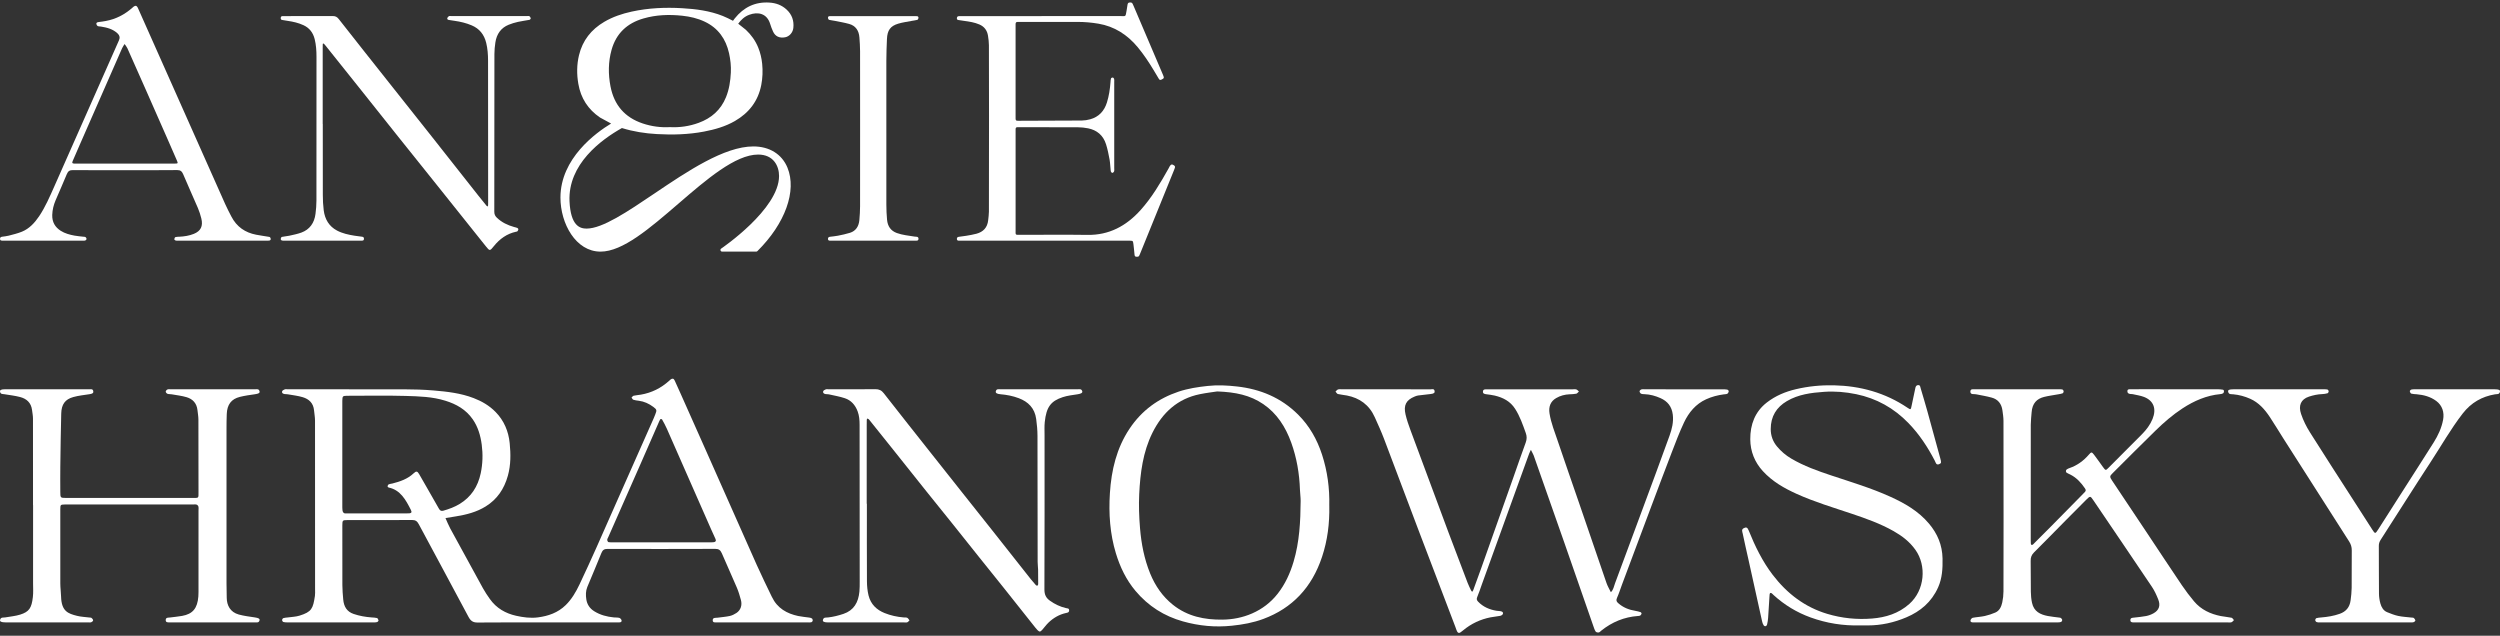 <svg width="700" height="178" viewBox="0 0 700 178" fill="none" xmlns="http://www.w3.org/2000/svg">
<rect x="0" y="0" width="700" height="178" fill="#333333" stroke="none"/>
<path d="M291.629 4.506C299.016 4.506 306.402 4.509 313.789 4.503C315.198 4.5 315.137 4.813 315.432 3.045C315.53 2.473 315.615 1.901 315.706 1.328C315.761 0.997 315.883 0.729 316.248 0.704C316.583 0.686 316.93 0.647 317.124 1.039C317.246 1.274 317.35 1.517 317.45 1.761C320.186 8.182 322.928 14.598 325.661 21.017C326.008 21.838 325.941 21.933 325.202 22.298C324.843 22.477 324.648 22.359 324.474 22.07C323.975 21.245 323.488 20.411 322.989 19.586C321.65 17.367 320.226 15.225 318.585 13.244C315.627 9.677 312.008 7.388 307.586 6.636C305.608 6.301 303.617 6.125 301.609 6.137C296.353 6.155 291.09 6.14 285.834 6.14C285.542 6.14 285.25 6.155 284.958 6.14C284.529 6.122 284.349 6.338 284.364 6.782C284.373 7.05 284.364 7.321 284.364 7.589C284.364 15.825 284.361 24.057 284.364 32.293C284.364 33.967 284.227 33.821 285.761 33.815C291.477 33.802 297.196 33.796 302.911 33.748C303.693 33.738 304.497 33.611 305.255 33.401C307.613 32.749 309.181 31.148 309.951 28.662C310.52 26.824 310.797 24.937 310.94 23.013C310.964 22.66 310.977 22.289 311.08 21.963C311.126 21.823 311.415 21.686 311.579 21.701C311.722 21.72 311.914 21.936 311.957 22.1C312.023 22.35 311.984 22.633 311.984 22.898V47.063C311.984 47.379 312.039 47.714 311.941 47.994C311.874 48.189 311.591 48.426 311.421 48.411C311.266 48.396 311.031 48.088 311.007 47.881C310.876 46.819 310.87 45.733 310.684 44.686C310.423 43.246 310.13 41.797 309.695 40.41C308.889 37.85 307.105 36.423 304.677 35.933C303.739 35.747 302.771 35.641 301.822 35.638C296.356 35.607 290.887 35.619 285.42 35.613C285.253 35.613 285.086 35.622 284.918 35.616C284.568 35.601 284.37 35.756 284.37 36.155C284.37 36.471 284.367 36.782 284.367 37.098C284.367 46.183 284.364 55.268 284.367 64.35C284.367 65.85 284.212 65.753 285.612 65.753C291.915 65.753 298.218 65.68 304.518 65.771C310.496 65.859 315.32 63.327 319.389 58.789C322.511 55.31 324.894 51.281 327.195 47.172C327.305 46.98 327.39 46.777 327.5 46.588C327.862 45.976 328.166 45.918 328.726 46.305C328.973 46.475 329.064 46.685 328.967 46.977C328.884 47.23 328.787 47.48 328.69 47.726C325.582 55.387 322.475 63.041 319.364 70.701C319.267 70.948 319.139 71.179 319.057 71.435C318.893 71.946 318.509 71.904 318.132 71.882C317.739 71.858 317.697 71.557 317.66 71.225C317.563 70.248 317.483 69.265 317.35 68.297C317.225 67.424 317.194 67.424 316.412 67.396C316.12 67.387 315.828 67.396 315.533 67.396C300.218 67.396 284.903 67.396 269.588 67.393C269.211 67.393 268.837 67.393 268.462 67.39C268.188 67.387 267.96 67.305 267.93 66.967C267.896 66.59 268.067 66.368 268.407 66.316C269.107 66.209 269.817 66.148 270.513 66.024C271.5 65.853 272.492 65.701 273.453 65.433C275.264 64.928 276.473 63.765 276.689 61.662C276.771 60.865 276.896 60.065 276.896 59.267C276.92 50.362 276.923 41.457 276.926 32.551C276.926 25.932 276.923 19.309 276.896 12.684C276.893 11.795 276.774 10.903 276.643 10.024C276.406 8.493 275.584 7.437 274.236 6.855C272.869 6.265 271.427 6.046 269.981 5.851C269.442 5.778 268.91 5.687 268.374 5.611C268.097 5.571 267.902 5.458 267.923 5.108C267.942 4.728 268.121 4.536 268.471 4.527C268.806 4.518 269.141 4.518 269.473 4.518H291.632" fill="white"/>
<path d="M240.83 35.848C240.83 28.686 240.836 21.525 240.821 14.364C240.818 13.07 240.733 11.774 240.636 10.486C240.493 8.539 239.552 7.202 237.775 6.706C236.451 6.335 235.09 6.116 233.745 5.839C233.216 5.729 232.671 5.69 232.147 5.556C232.01 5.522 231.87 5.261 231.84 5.081C231.785 4.789 231.922 4.555 232.233 4.527C232.525 4.509 232.817 4.512 233.109 4.512C240.703 4.509 248.299 4.509 255.896 4.512C256.188 4.512 256.48 4.509 256.772 4.53C257.083 4.555 257.219 4.792 257.165 5.084C257.131 5.264 256.988 5.519 256.854 5.559C256.37 5.69 255.868 5.739 255.378 5.833C254.069 6.089 252.739 6.25 251.464 6.639C249.288 7.303 248.454 8.505 248.348 10.903C248.259 12.961 248.18 15.015 248.177 17.073C248.165 30.5 248.165 43.925 248.18 57.353C248.18 58.738 248.253 60.126 248.372 61.504C248.536 63.361 249.413 64.63 251.126 65.251C252.724 65.826 254.383 65.96 256.026 66.237C256.23 66.273 256.44 66.276 256.65 66.295C256.985 66.325 257.192 66.489 257.18 66.885C257.165 67.314 256.903 67.384 256.58 67.387C256.331 67.387 256.081 67.39 255.832 67.39H233.164C232.914 67.39 232.665 67.387 232.415 67.387C232.093 67.384 231.828 67.314 231.831 66.882C231.831 66.48 232.071 66.34 232.388 66.298C233.136 66.197 233.888 66.145 234.622 65.996C235.763 65.762 236.907 65.534 238.021 65.178C239.637 64.66 240.462 63.376 240.623 61.62C240.739 60.333 240.818 59.033 240.821 57.736C240.836 50.444 240.83 43.143 240.83 35.848Z" fill="white"/>
<path d="M209.793 4.137C212.237 3.23 214.754 3.742 215.652 6.718C215.868 7.43 216.139 8.127 216.443 8.806C217.058 10.188 218.242 10.742 219.84 10.44C221.033 10.218 222.003 9.107 222.137 7.817C222.347 5.793 221.757 4.067 220.232 2.664C218.884 1.429 217.274 0.844 215.493 0.726C211.452 0.449 208.226 2.022 205.73 5.16C205.557 5.376 205.398 5.601 205.237 5.826C204.303 5.336 203.362 4.859 202.388 4.472C198.733 3.014 194.856 2.518 190.966 2.296C186.23 2.022 181.504 2.238 176.847 3.255C174.163 3.842 171.579 4.713 169.196 6.112C165.544 8.258 163.109 11.332 162.12 15.459C161.484 18.107 161.469 20.791 161.934 23.473C162.619 27.484 164.643 30.622 168.009 32.91L171.107 34.593C166.892 37.138 156.925 44.323 156.925 55.326C156.925 62.599 161.216 70.455 168.152 70.455C174.364 70.455 181.936 63.932 189.95 57.027C197.796 50.267 205.907 43.276 212.283 43.276C216.604 43.276 218.138 46.509 218.138 49.269C218.138 58.594 202.09 69.493 201.932 69.603C201.761 69.715 201.685 69.925 201.746 70.123C201.807 70.315 201.987 70.452 202.19 70.452H211.744C211.866 70.452 211.984 70.4 212.07 70.315C219.855 62.612 223.16 53.436 220.488 46.938C218.933 43.164 215.454 41 210.934 41C202.778 41 192.397 48.006 183.236 54.184C175.752 59.233 168.685 64.006 164.247 64.006C162.348 64.006 159.786 63.214 159.466 56.379C158.994 45.988 168.313 39.116 174.136 35.853C177.325 36.843 180.618 37.36 183.951 37.542C188.346 37.789 192.753 37.673 197.105 36.846C200.13 36.27 203.073 35.44 205.767 33.89C209.714 31.608 212.277 28.309 213.153 23.798C213.53 21.838 213.61 19.866 213.409 17.866C213.25 16.287 212.891 14.771 212.298 13.307C211.522 11.396 210.341 9.756 208.84 8.343L206.698 6.639C207.495 5.543 208.457 4.63 209.793 4.137ZM203.277 27.219C201.825 30.789 199.196 33.087 195.632 34.392C193.036 35.345 190.345 35.741 187.557 35.595C184.98 35.738 182.444 35.394 179.982 34.575C174.921 32.889 171.938 29.395 170.937 24.179C170.28 20.752 170.298 17.346 171.232 13.98C172.517 9.354 175.593 6.487 180.174 5.169C183.729 4.14 187.341 4.016 191.015 4.402C193.221 4.636 195.343 5.126 197.339 6.076C201.098 7.862 203.243 10.921 204.132 14.899C204.525 16.68 204.729 18.49 204.634 20.323C204.519 22.687 204.175 25.003 203.277 27.219Z" fill="white"/>
<path d="M90.379 34.715C90.379 41.338 90.364 47.964 90.391 54.586C90.394 56.011 90.458 57.447 90.638 58.862C90.957 61.413 92.144 63.376 94.345 64.547C95.9 65.369 97.568 65.722 99.26 65.996C99.96 66.112 100.663 66.2 101.366 66.279C101.701 66.322 101.911 66.45 101.911 66.855C101.908 67.271 101.686 67.384 101.345 67.381C101.095 67.378 100.843 67.384 100.593 67.384H79.806C79.517 67.384 79.216 67.418 78.939 67.347C78.79 67.308 78.576 67.058 78.592 66.927C78.61 66.715 78.768 66.371 78.914 66.337C79.602 66.182 80.32 66.154 81.014 65.999C82.153 65.744 83.303 65.521 84.399 65.117C86.697 64.267 88.008 62.46 88.34 59.891C88.498 58.655 88.602 57.398 88.602 56.154C88.62 42.726 88.614 29.304 88.617 15.879C88.617 14.22 88.51 12.577 88.112 10.964C87.649 9.114 86.624 7.817 84.974 7.053C83.54 6.387 82.043 6.061 80.512 5.836C80.016 5.763 79.523 5.665 79.03 5.595C78.729 5.553 78.598 5.397 78.601 5.069C78.604 4.667 78.793 4.509 79.143 4.512C79.353 4.515 79.563 4.509 79.769 4.509C84.237 4.509 88.702 4.524 93.17 4.497C93.897 4.487 94.378 4.722 94.859 5.337C99.5 11.259 104.178 17.154 108.85 23.05C112.819 28.062 116.803 33.06 120.765 38.075C125.166 43.636 129.546 49.208 133.937 54.772C134.692 55.73 135.459 56.671 136.232 57.614C136.305 57.703 136.439 57.745 136.543 57.812C136.585 57.7 136.658 57.593 136.67 57.48C136.689 57.216 136.68 56.942 136.68 56.674C136.67 43.426 136.661 30.184 136.655 16.935C136.652 15.277 136.533 13.63 136.141 12.02C135.566 9.652 134.226 8.012 132.084 7.105C130.523 6.444 128.906 6.055 127.248 5.827C126.709 5.757 126.176 5.662 125.641 5.58C125.343 5.537 125.154 5.34 125.254 5.038C125.321 4.831 125.522 4.624 125.714 4.527C125.884 4.439 126.122 4.497 126.332 4.497C133.383 4.497 140.435 4.497 147.493 4.5C147.743 4.5 148.023 4.439 148.23 4.545C148.409 4.634 148.564 4.911 148.607 5.13C148.625 5.251 148.4 5.525 148.257 5.553C147.195 5.763 146.114 5.878 145.055 6.122C144.163 6.32 143.272 6.584 142.42 6.931C140.286 7.799 139.06 9.509 138.703 11.901C138.545 12.96 138.439 14.035 138.436 15.103C138.417 29.828 138.423 44.555 138.402 59.276C138.399 60.034 138.658 60.521 139.157 60.993C140.536 62.298 142.158 63.059 143.914 63.552C144.233 63.641 144.568 63.705 144.876 63.835C145 63.887 145.156 64.1 145.143 64.222C145.125 64.417 144.994 64.615 144.87 64.77C144.8 64.852 144.638 64.855 144.52 64.879C141.957 65.424 139.918 66.873 138.232 68.976C137.148 70.327 137.115 70.312 136.019 68.939C131.563 63.37 127.12 57.794 122.667 52.227C118.921 47.544 115.159 42.866 111.419 38.179C107.782 33.626 104.163 29.061 100.532 24.505C97.413 20.594 94.29 16.692 91.167 12.787C91.03 12.62 90.9 12.443 90.744 12.297C90.662 12.224 90.537 12.209 90.434 12.166C90.409 12.251 90.367 12.337 90.367 12.422C90.355 12.775 90.355 13.134 90.355 13.493V34.706H90.385L90.379 34.715Z" fill="white"/>
<path d="M34.945 47.65C30.106 47.65 25.264 47.675 20.422 47.632C19.557 47.623 19.07 47.866 18.711 48.752C17.713 51.208 16.608 53.615 15.576 56.056C15.023 57.365 14.666 58.728 14.627 60.192C14.572 62.198 15.436 63.61 16.98 64.609C18.176 65.376 19.518 65.719 20.872 65.975C21.691 66.127 22.528 66.182 23.352 66.282C23.559 66.31 23.8 66.285 23.961 66.398C24.101 66.496 24.238 66.751 24.223 66.928C24.211 67.083 24.013 67.299 23.861 67.348C23.63 67.421 23.365 67.384 23.112 67.384C15.811 67.387 8.506 67.387 1.202 67.387C0.995 67.387 0.785 67.387 0.575 67.378C0.259 67.369 -0.009 67.29 0.003 66.858C0.015 66.456 0.265 66.337 0.578 66.288C1.193 66.191 1.823 66.148 2.429 65.987C3.679 65.656 4.949 65.363 6.145 64.87C8.193 64.03 9.699 62.414 10.963 60.536C12.703 57.943 13.936 55.055 15.211 52.191C17.418 47.23 19.606 42.26 21.803 37.293C25.644 28.616 29.482 19.936 33.323 11.259C33.638 10.547 33.512 9.923 32.946 9.388C31.603 8.109 29.945 7.711 28.24 7.434C27.951 7.388 27.638 7.422 27.379 7.303C27.2 7.218 27.029 6.953 26.983 6.734C26.922 6.426 27.151 6.256 27.428 6.207C28.167 6.092 28.913 6.003 29.652 5.869C32.422 5.355 34.875 4.101 37.042 2.19C37.2 2.047 37.359 1.889 37.535 1.782C37.998 1.505 38.269 1.596 38.549 2.108C38.673 2.339 38.771 2.585 38.88 2.829C43.257 12.668 47.636 22.505 52.016 32.345C55.696 40.611 59.369 48.883 63.055 57.143C63.575 58.312 64.175 59.441 64.756 60.576C66.266 63.534 68.67 65.129 71.704 65.716C72.809 65.929 73.923 66.082 75.034 66.27C75.238 66.307 75.481 66.316 75.621 66.441C75.746 66.556 75.813 66.821 75.804 67.016C75.801 67.132 75.621 67.32 75.496 67.342C75.213 67.399 74.915 67.384 74.623 67.384C66.4 67.387 58.179 67.387 49.956 67.384C49.706 67.384 49.444 67.427 49.207 67.36C49.049 67.317 48.793 67.11 48.802 66.998C48.817 66.778 48.957 66.444 49.109 66.395C49.459 66.282 49.849 66.301 50.223 66.282C51.602 66.212 52.959 66.008 54.262 65.485C56.213 64.694 56.907 63.327 56.371 61.163C56.125 60.177 55.814 59.194 55.419 58.266C54.064 55.101 52.631 51.969 51.292 48.795C50.929 47.946 50.506 47.614 49.602 47.623C44.721 47.678 39.836 47.65 34.954 47.65M34.909 45.803C39.62 45.803 44.337 45.806 49.049 45.8C49.816 45.8 49.867 45.727 49.548 44.978C48.753 43.109 47.932 41.256 47.113 39.399C45.013 34.636 42.919 29.87 40.816 25.107C39.106 21.236 37.392 17.362 35.663 13.499C35.469 13.07 35.146 12.714 34.881 12.325C34.644 12.726 34.364 13.107 34.175 13.533C30.2 22.578 26.232 31.632 22.266 40.681C21.627 42.139 20.985 43.59 20.367 45.054C20.117 45.639 20.203 45.766 20.769 45.803C21.061 45.818 21.353 45.806 21.645 45.806L34.909 45.803Z" fill="white"/>
<path d="M153.108 174.277C146.644 174.277 140.18 174.244 133.715 174.308C132.452 174.32 131.783 173.86 131.165 172.695C126.566 164.042 121.885 155.435 117.268 146.795C116.818 145.943 116.334 145.593 115.397 145.599C109.334 145.644 103.271 145.617 97.203 145.626C95.933 145.629 95.86 145.699 95.854 147.102C95.842 152.675 95.836 158.25 95.864 163.823C95.873 165.165 95.979 166.51 96.101 167.846C96.277 169.84 97.117 171.261 99.016 171.906C100.66 172.466 102.331 172.753 104.041 172.88C104.553 172.92 105.073 172.92 105.563 173.051C105.755 173.103 105.94 173.465 105.986 173.714C106.01 173.845 105.749 174.137 105.572 174.189C105.253 174.283 104.9 174.271 104.556 174.271C96.545 174.274 88.535 174.28 80.524 174.271C80.129 174.271 79.718 174.262 79.34 174.159C79.182 174.116 78.993 173.812 78.99 173.626C78.99 173.434 79.167 173.133 79.325 173.078C79.7 172.95 80.107 172.947 80.5 172.893C81.629 172.728 82.798 172.716 83.875 172.378C87.275 171.316 87.643 170.415 88.179 166.86C88.267 166.261 88.221 165.637 88.221 165.025C88.221 149.281 88.224 133.537 88.206 117.793C88.206 116.822 88.023 115.858 87.932 114.893C87.737 112.833 86.48 111.734 84.788 111.219C83.428 110.806 81.997 110.659 80.594 110.407C80.314 110.355 80.022 110.379 79.739 110.34C79.322 110.282 78.875 110.127 78.99 109.585C79.042 109.345 79.441 109.129 79.724 109.025C79.98 108.931 80.293 108.998 80.576 108.998C91.447 108.998 102.316 108.979 113.187 109.01C115.929 109.022 118.674 109.095 121.407 109.329C125.203 109.652 129.001 110.069 132.635 111.472C134.917 112.352 136.996 113.551 138.767 115.359C141.111 117.745 142.386 120.743 142.715 124.084C143.016 127.106 143.047 130.168 142.21 133.181C141.166 136.946 139.172 139.828 136.004 141.794C133.444 143.386 130.635 144.098 127.75 144.57C126.746 144.734 125.738 144.896 124.731 145.06C125.172 146.022 125.553 147.02 126.055 147.945C129.092 153.542 132.145 159.13 135.222 164.703C135.797 165.749 136.473 166.742 137.16 167.716C139.011 170.333 141.58 171.754 144.498 172.412C146.504 172.862 148.555 173.139 150.625 172.868C153.513 172.491 156.216 171.563 158.398 169.429C160.057 167.804 161.253 165.768 162.266 163.634C163.891 160.207 165.468 156.75 167.02 153.28C169.044 148.767 171.019 144.226 173.025 139.703C176.37 132.146 179.727 124.589 183.074 117.029C183.223 116.704 183.351 116.363 183.482 116.025C183.942 114.85 183.93 114.686 182.937 113.937C181.711 113.018 180.357 112.4 178.844 112.209C178.339 112.148 177.821 112.087 177.337 111.929C177.13 111.859 176.993 111.527 176.826 111.317C177.024 111.137 177.197 110.854 177.417 110.803C178.083 110.653 178.771 110.617 179.447 110.501C182.444 109.987 185.101 108.675 187.417 106.572C187.545 106.456 187.67 106.323 187.813 106.222C188.291 105.89 188.659 105.973 188.915 106.554C189.453 107.768 190.013 108.967 190.555 110.182C192.795 115.197 195.029 120.21 197.257 125.229C202.133 136.203 206.981 147.187 211.875 158.15C213.226 161.175 214.69 164.146 216.124 167.128C217.667 170.345 220.348 171.809 223.498 172.482C224.499 172.695 225.528 172.762 226.544 172.914C226.818 172.956 227.12 173.008 227.342 173.166C227.491 173.273 227.594 173.596 227.564 173.79C227.534 173.967 227.311 174.195 227.141 174.238C226.809 174.311 226.459 174.277 226.118 174.277H201.229C201.116 174.277 200.997 174.289 200.885 174.277C200.367 174.21 199.537 174.506 199.558 173.632C199.576 172.853 200.404 173.029 200.934 172.953C202.063 172.789 203.204 172.719 204.315 172.479C204.969 172.339 205.62 172.016 206.193 171.639C207.389 170.853 207.86 169.475 207.456 167.986C207.139 166.821 206.792 165.646 206.323 164.544C204.954 161.321 203.49 158.144 202.111 154.921C201.725 154.02 201.232 153.682 200.285 153.685C190.214 153.725 180.147 153.722 170.076 153.694C169.22 153.694 168.737 153.974 168.39 154.848C167.111 158.04 165.757 161.196 164.442 164.368C163.983 165.473 163.998 166.669 164.165 167.801C164.375 169.246 165.142 170.369 166.357 171.133C168.067 172.208 169.933 172.683 171.877 172.877C172.392 172.929 172.924 172.868 173.411 173.005C173.667 173.075 173.987 173.422 174.041 173.699C174.13 174.171 173.737 174.271 173.369 174.271C172.967 174.274 172.565 174.274 172.167 174.274H153.114M95.848 127.088V141.411C95.851 141.901 95.833 142.397 95.894 142.875C95.964 143.395 96.192 143.8 96.789 143.751C97.02 143.733 97.248 143.748 97.474 143.748C102.906 143.748 108.333 143.751 113.765 143.748C114.048 143.748 114.337 143.766 114.623 143.733C115.235 143.663 115.363 143.398 115.04 142.759C113.61 139.932 112.11 137.18 108.795 136.499C108.673 136.474 108.485 136.231 108.506 136.149C108.561 135.945 108.689 135.686 108.853 135.616C109.16 135.476 109.52 135.467 109.851 135.388C112.024 134.831 114.13 134.131 115.859 132.493C116.553 131.839 116.851 131.906 117.347 132.734C118.057 133.915 118.723 135.126 119.408 136.319C120.567 138.352 121.733 140.379 122.887 142.412C123.188 142.945 123.513 143.176 124.143 142.993C125.744 142.531 127.303 141.965 128.745 141.082C131.889 139.149 133.807 136.292 134.607 132.493C135.167 129.833 135.234 127.173 134.884 124.507C134.549 121.957 133.837 119.519 132.367 117.404C130.434 114.628 127.75 113.155 124.722 112.209C121.07 111.064 117.296 110.967 113.549 110.86C108.238 110.708 102.918 110.818 97.604 110.815C97.434 110.815 97.26 110.812 97.09 110.818C95.946 110.851 95.882 110.924 95.848 112.221C95.839 112.528 95.848 112.833 95.848 113.14V127.088ZM185.114 151.844H198.49C198.949 151.844 199.412 151.874 199.859 151.813C200.319 151.746 200.602 151.488 200.346 150.925C199.944 150.045 199.537 149.172 199.15 148.289C194.999 138.854 190.857 129.413 186.693 119.985C186.307 119.105 185.832 118.262 185.366 117.425C185.311 117.337 184.922 117.313 184.876 117.389C184.663 117.742 184.502 118.14 184.334 118.527C182.691 122.279 181.05 126.041 179.401 129.797C176.388 136.639 173.366 143.48 170.347 150.322C170.225 150.596 170.03 150.87 170.024 151.156C170.015 151.375 170.216 151.759 170.371 151.795C170.812 151.889 171.278 151.847 171.737 151.847H185.114" fill="white"/>
<path d="M387.873 108.997C392.106 108.997 396.343 108.988 400.576 109.01C400.981 109.01 401.553 108.757 401.693 109.487C401.788 109.99 401.456 110.227 400.619 110.321C399.432 110.452 398.239 110.577 397.052 110.738C396.72 110.784 396.389 110.918 396.075 111.046C393.729 112.004 392.943 113.465 393.552 116.058C393.896 117.531 394.392 118.971 394.916 120.389C398.458 129.973 402.019 139.548 405.592 149.116C407.348 153.816 409.141 158.5 410.93 163.186C411.21 163.92 411.57 164.62 411.904 165.329C411.971 165.469 412.102 165.582 412.206 165.706C412.303 165.557 412.44 165.426 412.501 165.262C413.25 163.217 414.001 161.178 414.729 159.126C417.739 150.635 420.749 142.138 423.756 133.643C424.903 130.393 426.017 127.127 427.207 123.898C427.545 122.976 427.545 122.157 427.219 121.247C426.382 118.907 425.576 116.56 424.236 114.476C422.861 112.327 420.825 111.313 418.542 110.766C417.763 110.583 416.966 110.498 416.174 110.388C415.703 110.321 415.17 110.257 415.225 109.603C415.283 108.949 415.849 109.019 416.302 109.006C416.527 109.003 416.759 109.006 416.987 109.006H440.33C440.674 109.006 441.04 108.936 441.353 109.037C441.63 109.125 441.852 109.414 442.096 109.618C441.855 109.831 441.636 110.175 441.362 110.233C440.75 110.367 440.117 110.37 439.49 110.4C438.157 110.458 436.888 110.781 435.716 111.469C434.152 112.385 433.562 113.867 433.866 115.76C434.301 118.49 435.339 121.01 436.203 123.582C438.154 129.376 440.178 135.135 442.166 140.917C444.716 148.356 447.248 155.803 449.817 163.238C450.127 164.133 450.626 164.961 451.04 165.819C451.756 165.162 451.889 164.188 452.209 163.323C454.769 156.47 457.307 149.61 459.842 142.746C462.402 135.832 464.983 128.923 467.475 121.981C468.145 120.118 468.629 118.18 468.382 116.11C468.105 113.794 466.891 112.348 464.958 111.484C463.528 110.845 462.046 110.428 460.487 110.373C460.143 110.361 459.775 110.364 459.483 110.221C459.279 110.12 459.066 109.77 459.078 109.542C459.087 109.356 459.395 109.092 459.611 109.031C459.93 108.943 460.293 109.003 460.633 109.003C467.84 109.003 475.05 109.003 482.26 109.006C482.717 109.006 483.176 109.003 483.624 109.089C483.794 109.119 484.071 109.411 484.053 109.548C484.02 109.804 483.855 110.139 483.651 110.245C483.359 110.397 482.988 110.373 482.65 110.422C480.949 110.647 479.296 111.079 477.713 111.8C474.831 113.112 472.853 115.456 471.499 118.353C470.22 121.074 469.152 123.91 468.066 126.729C466.002 132.088 463.984 137.463 461.966 142.838C459.37 149.737 456.793 156.646 454.206 163.555C453.719 164.854 453.305 166.193 452.742 167.456C452.434 168.138 452.669 168.491 453.08 168.866C454.476 170.116 456.117 170.75 457.9 171.036C458.403 171.115 458.899 171.249 459.386 171.41C459.501 171.45 459.663 171.705 459.635 171.812C459.58 172.016 459.44 172.247 459.273 172.35C459.09 172.463 458.838 172.46 458.61 172.478C454.808 172.758 451.396 174.146 448.35 176.584C448.122 176.766 447.903 177.053 447.653 177.089C447.373 177.132 446.932 177.05 446.792 176.843C446.499 176.41 446.332 175.866 446.153 175.351C443.447 167.587 440.756 159.811 438.045 152.044C435.19 143.879 432.314 135.722 429.444 127.563C429.386 127.392 429.295 127.231 429.219 127.07C429.033 126.698 428.841 126.327 428.653 125.956C428.476 126.333 428.272 126.695 428.132 127.088C423.728 139.253 419.33 151.426 414.933 163.594C414.5 164.79 414.12 166.008 413.621 167.173C413.383 167.733 413.493 168.062 413.861 168.452C415.307 169.967 417.09 170.692 419.044 171.02C419.382 171.075 419.732 171.057 420.067 171.118C420.469 171.191 420.946 171.322 420.822 171.873C420.767 172.119 420.353 172.375 420.07 172.433C419.181 172.618 418.268 172.67 417.37 172.85C414.519 173.41 411.932 174.618 409.637 176.529C409.412 176.715 409.174 176.891 408.94 177.062C408.499 177.384 408.173 177.19 407.963 176.754C407.777 176.377 407.662 175.963 407.516 175.567C404.049 166.48 400.576 157.389 397.125 148.295C393.911 139.819 390.743 131.321 387.52 122.851C386.744 120.818 385.843 118.84 384.954 116.859C383.378 113.328 380.66 111.429 377.133 110.741C376.293 110.577 375.431 110.522 374.6 110.321C374.345 110.26 374.156 109.874 373.94 109.636C374.177 109.43 374.39 109.119 374.664 109.04C375.039 108.933 375.459 109.003 375.854 109.003H387.87" fill="white"/>
<path d="M9.246 141.447C9.246 133.364 9.252 125.274 9.234 117.191C9.234 116.406 9.07 115.62 8.978 114.838C8.723 112.717 7.405 111.63 5.621 111.165C4.191 110.79 2.709 110.626 1.248 110.386C0.758 110.303 0.161 110.428 0.012 109.692C-0.082 109.214 0.304 108.998 1.348 108.995C9.24 108.992 17.138 108.992 25.033 108.998C25.462 108.998 26.006 108.833 26.122 109.546C26.207 110.051 25.888 110.252 25.06 110.376C23.541 110.611 21.998 110.763 20.519 111.174C18.218 111.813 17.208 113.222 17.144 115.809C17.016 120.761 16.952 125.716 16.888 130.673C16.858 132.999 16.876 135.327 16.885 137.655C16.891 139.402 16.9 139.414 18.474 139.42C21.45 139.433 24.424 139.423 27.4 139.423H54C55.702 139.423 55.586 139.53 55.58 137.74C55.577 131.005 55.58 124.264 55.556 117.526C55.553 116.619 55.391 115.706 55.288 114.799C55.066 112.851 53.918 111.716 52.266 111.219C50.902 110.815 49.475 110.653 48.072 110.407C47.679 110.337 47.259 110.389 46.888 110.258C46.675 110.185 46.404 109.865 46.401 109.649C46.392 109.445 46.669 109.15 46.885 109.053C47.131 108.94 47.445 108.992 47.731 108.992C55.626 108.989 63.52 108.989 71.415 108.995C71.902 108.995 72.514 108.818 72.678 109.582C72.779 110.054 72.368 110.246 71.379 110.386C69.969 110.589 68.551 110.784 67.169 111.125C64.762 111.722 63.593 113.289 63.493 115.919C63.438 117.261 63.423 118.612 63.423 119.96C63.42 134.414 63.42 148.873 63.423 163.327C63.423 164.675 63.475 166.02 63.484 167.369C63.499 169.469 64.443 171.398 66.844 172.062C68.323 172.469 69.863 172.652 71.382 172.88C72.34 173.02 72.788 173.23 72.675 173.687C72.49 174.429 71.89 174.268 71.397 174.268C63.502 174.277 55.607 174.271 47.713 174.271C47.655 174.271 47.597 174.274 47.542 174.271C47.049 174.244 46.37 174.378 46.401 173.583C46.428 172.841 47.11 172.959 47.6 172.899C48.729 172.749 49.867 172.652 50.987 172.454C53.964 171.922 55.282 170.336 55.54 167.003C55.601 166.151 55.58 165.29 55.58 164.435C55.583 157.267 55.583 150.1 55.583 142.933C55.583 142.567 55.641 142.181 55.553 141.837C55.495 141.612 55.245 141.35 55.038 141.289C54.716 141.195 54.356 141.253 54.016 141.253H18.65C18.48 141.253 18.306 141.249 18.136 141.256C16.94 141.292 16.891 141.313 16.885 142.625C16.873 149.549 16.87 156.473 16.888 163.391C16.891 164.608 17.068 165.829 17.101 167.046C17.217 171.17 19.04 171.803 21.596 172.442C22.698 172.719 23.852 172.749 24.981 172.899C25.206 172.926 25.48 172.902 25.644 173.029C25.845 173.188 26.079 173.486 26.073 173.714C26.07 173.9 25.757 174.156 25.535 174.235C25.279 174.329 24.969 174.265 24.683 174.265C16.961 174.265 9.24 174.268 1.513 174.265C0.365 174.262 -0.1 174.031 0.024 173.55C0.234 172.746 0.907 172.966 1.446 172.877C2.843 172.631 4.279 172.515 5.636 172.095C8.163 171.301 8.853 170.257 9.206 167.162C9.35 165.893 9.261 164.593 9.261 163.306C9.264 156.016 9.264 148.727 9.264 141.438H9.246V141.447Z" fill="white"/>
<path d="M611.06 174.28H598.533C598.186 174.28 597.846 174.283 597.502 174.28C597.033 174.271 596.476 174.28 596.503 173.598C596.531 172.947 597.1 172.984 597.55 172.929C598.679 172.792 599.821 172.707 600.938 172.485C601.656 172.341 602.38 172.071 603.023 171.705C604.529 170.85 604.986 169.548 604.313 167.858C603.826 166.632 603.269 165.396 602.545 164.322C597.112 156.235 591.634 148.185 586.171 140.123C585.291 138.827 585.273 138.811 584.141 139.931C582.172 141.885 580.221 143.864 578.264 145.842C575.354 148.782 572.469 151.752 569.535 154.665C568.847 155.347 568.561 156.059 568.586 157.063C568.643 159.942 568.589 162.818 568.637 165.698C568.652 166.729 568.747 167.779 568.963 168.787C569.493 171.255 571.313 172.077 573.37 172.478C574.432 172.685 575.512 172.774 576.587 172.923C576.754 172.947 576.958 172.95 577.074 173.054C577.232 173.194 577.418 173.419 577.418 173.611C577.421 173.802 577.241 174.101 577.083 174.155C576.766 174.268 576.413 174.271 576.069 174.271C568.348 174.274 560.627 174.274 552.899 174.274C552.729 174.274 552.556 174.271 552.385 174.271C551.996 174.274 551.642 174.119 551.74 173.668C551.801 173.391 552.126 173.023 552.379 172.975C553.499 172.761 554.649 172.722 555.76 172.475C556.752 172.256 557.736 171.915 558.682 171.517C559.854 171.018 560.371 169.885 560.633 168.677C560.852 167.676 560.968 166.626 560.971 165.597C561.001 158.862 560.998 152.121 560.998 145.382C560.998 136.197 560.998 127.006 560.974 117.821C560.971 116.85 560.809 115.882 560.682 114.917C560.429 113.027 559.403 111.798 557.696 111.335C556.269 110.942 554.802 110.696 553.35 110.41C553.018 110.343 552.668 110.367 552.324 110.337C551.929 110.3 551.694 110.072 551.697 109.631C551.706 109.18 551.953 108.988 552.361 108.995C552.705 108.998 553.049 108.991 553.392 108.991H576.219C576.617 108.991 577.025 108.964 577.415 109.037C577.579 109.074 577.792 109.332 577.813 109.512C577.838 109.707 577.707 110.054 577.561 110.115C577.205 110.27 576.8 110.312 576.416 110.388C575.068 110.635 573.711 110.805 572.381 111.128C570.293 111.642 569.036 112.936 568.853 115.447C568.771 116.6 568.625 117.757 568.619 118.913C568.604 129.632 568.607 140.348 568.607 151.071C568.607 151.436 568.604 151.807 568.631 152.172C568.659 152.58 568.872 152.693 569.197 152.483C569.34 152.388 569.453 152.236 569.578 152.111C571.166 150.523 572.755 148.943 574.338 147.345C577.205 144.445 580.066 141.535 582.926 138.626C583.216 138.334 583.496 138.026 583.788 137.731C584.095 137.415 584.043 137.119 583.806 136.769C582.716 135.168 581.45 133.778 579.752 132.91C579.393 132.728 579.013 132.585 578.669 132.368C578.367 132.177 578.389 131.632 578.693 131.434C578.933 131.276 579.198 131.151 579.472 131.057C581.59 130.332 583.362 129.051 584.868 127.313C585.565 126.507 585.687 126.501 586.329 127.322C587.206 128.448 588.003 129.648 588.852 130.795C589.579 131.775 589.601 131.772 590.389 130.978C593.521 127.843 596.656 124.711 599.775 121.561C600.983 120.335 602.033 118.968 602.712 117.312C603.869 114.473 603.016 112.184 600.32 111.143C599.313 110.754 598.22 110.611 597.167 110.367C596.948 110.315 596.71 110.349 596.485 110.315C596.065 110.258 595.666 110.108 595.666 109.573C595.663 108.946 596.135 108.988 596.531 108.988C597.559 108.979 598.591 108.985 599.62 108.985C606.714 108.985 613.809 108.985 620.9 108.988C621.411 108.991 621.926 109.034 622.428 109.116C622.552 109.135 622.735 109.378 622.729 109.509C622.717 109.722 622.623 110.02 622.476 110.121C622.251 110.273 621.947 110.328 621.67 110.355C617.835 110.717 614.369 112.221 611.121 114.336C608.385 116.119 605.893 118.277 603.528 120.587C599.513 124.504 595.557 128.485 591.582 132.445C590.681 133.339 590.654 133.461 591.387 134.572C594.565 139.35 597.76 144.116 600.944 148.891C604.258 153.868 607.545 158.865 610.89 163.814C611.961 165.393 613.109 166.924 614.332 168.373C616.323 170.731 618.931 171.915 621.801 172.494C622.805 172.691 623.834 172.755 624.838 172.968C625.091 173.02 625.286 173.404 625.505 173.635C625.27 173.845 625.06 174.161 624.793 174.238C624.418 174.344 623.998 174.271 623.596 174.271H611.069" fill="white"/>
<path d="M242.727 141.067C242.727 148.295 242.702 155.526 242.745 162.751C242.754 164.084 242.876 165.457 243.195 166.738C243.819 169.231 245.484 170.768 247.684 171.654C249.398 172.341 251.181 172.731 253.01 172.88C253.348 172.907 253.726 172.844 254.024 172.987C254.286 173.108 254.447 173.455 254.66 173.702C254.456 173.884 254.283 174.149 254.048 174.24C253.793 174.338 253.482 174.28 253.196 174.28C246.102 174.28 239.007 174.283 231.91 174.28C230.744 174.277 230.303 174.058 230.419 173.568C230.617 172.758 231.295 172.95 231.831 172.889C233.307 172.725 234.731 172.363 236.159 171.888C239.056 170.914 240.35 168.698 240.636 165.643C240.721 164.733 240.718 163.807 240.718 162.888C240.715 148.246 240.703 133.604 240.687 118.965C240.687 117.68 240.599 116.417 240.14 115.188C239.458 113.362 238.286 112.08 236.57 111.505C235.115 111.018 233.587 110.763 232.087 110.419C231.81 110.358 231.517 110.388 231.234 110.352C230.802 110.297 230.379 110.114 230.483 109.588C230.525 109.35 230.93 109.128 231.216 109.022C231.469 108.927 231.782 108.997 232.068 108.997C236.414 108.994 240.763 109.028 245.113 108.97C246.129 108.958 246.835 109.302 247.465 110.117C249.65 112.942 251.869 115.736 254.082 118.539C256.145 121.156 258.218 123.767 260.284 126.382C263.422 130.344 266.56 134.31 269.704 138.273C272.403 141.675 275.112 145.072 277.809 148.477C281.43 153.049 285.037 157.632 288.653 162.204C289.097 162.764 289.569 163.302 290.044 163.832C290.141 163.938 290.36 164.03 290.467 163.984C290.579 163.938 290.692 163.71 290.692 163.567C290.698 162.219 290.695 160.874 290.667 159.525C290.652 158.792 290.543 158.064 290.54 157.334C290.524 145.574 290.537 133.811 290.497 122.048C290.494 120.471 290.345 118.883 290.132 117.315C289.718 114.263 287.886 112.491 285.28 111.502C283.607 110.866 281.872 110.531 280.107 110.385C279.13 110.3 278.71 110.032 278.825 109.567C279.008 108.818 279.62 108.997 280.103 108.997C287.31 108.988 294.523 108.988 301.73 108.997C302.217 108.997 302.82 108.815 303.03 109.542C303.161 109.999 302.695 110.242 301.767 110.391C300.361 110.614 298.924 110.757 297.576 111.201C294.213 112.306 292.983 113.97 292.533 118.164C292.405 119.376 292.478 120.614 292.475 121.838C292.475 136.237 292.5 150.635 292.436 165.031C292.433 166.522 292.886 167.417 293.985 168.199C295.382 169.197 296.873 169.9 298.51 170.275C298.888 170.363 299.366 170.29 299.36 170.92C299.353 171.52 298.833 171.562 298.498 171.635C296.599 172.052 294.959 172.996 293.537 174.368C292.907 174.98 292.393 175.729 291.797 176.38C291.255 176.97 291.054 176.967 290.509 176.441C290.299 176.234 290.107 176.006 289.922 175.771C286.964 172.046 284.005 168.315 281.044 164.593C278.783 161.753 276.497 158.935 274.23 156.101C271.667 152.897 269.117 149.68 266.551 146.475C264.207 143.55 261.84 140.64 259.499 137.713C256.34 133.765 253.196 129.803 250.04 125.846C247.891 123.153 245.73 120.462 243.573 117.769C243.46 117.629 243.36 117.474 243.223 117.367C243.107 117.273 242.946 117.245 242.806 117.19C242.772 117.303 242.705 117.416 242.696 117.528C242.681 118.018 242.681 118.505 242.681 118.995C242.678 126.348 242.678 133.698 242.678 141.051H242.73L242.727 141.067Z" fill="white"/>
<path d="M372.202 141.614C372.3 146.536 371.712 151.28 370.184 155.885C367.327 164.523 361.824 170.278 353.774 173.288C350.913 174.359 347.961 174.886 344.93 175.199C340.264 175.692 335.705 175.251 331.213 173.988C326.014 172.527 321.531 169.748 317.91 165.42C315.347 162.359 313.627 158.804 312.453 154.939C310.785 149.46 310.407 143.793 310.77 138.096C311.177 131.616 312.663 125.453 316.254 120.063C319.696 114.893 324.365 111.554 329.977 109.667C332.652 108.772 335.397 108.361 338.188 108.06C340.946 107.759 343.676 107.908 346.387 108.215C352.837 108.939 358.692 111.313 363.498 116.116C366.593 119.205 368.766 122.982 370.163 127.276C371.682 131.945 372.318 136.742 372.196 141.614M340.818 109.603C339.731 109.77 337.808 109.993 335.918 110.379C329.837 111.624 325.533 115.422 322.67 121.202C320.019 126.561 319.27 132.408 318.981 138.336C318.829 141.502 318.941 144.676 319.203 147.856C319.568 152.276 320.396 156.536 322.049 160.59C323.47 164.057 325.518 167.018 328.385 169.313C332.521 172.624 337.29 173.553 342.273 173.498C345.115 173.467 347.933 172.929 350.606 171.757C353.396 170.53 355.798 168.723 357.749 166.242C359.836 163.585 361.233 160.539 362.207 157.252C363.854 151.719 364.14 146.003 364.183 140.254C364.186 139.222 364.024 138.187 363.988 137.149C363.836 132.609 363.081 128.189 361.55 123.944C359.949 119.509 357.527 115.742 353.704 113.143C350.024 110.638 345.94 109.789 340.818 109.603Z" fill="white"/>
<path d="M520.879 175.111C516.131 175.245 511.472 174.52 506.946 172.877C503.126 171.492 499.663 169.407 496.589 166.601C496.412 166.443 496.263 166.251 496.072 166.123C495.746 165.898 495.545 166.029 495.496 166.431C495.481 166.553 495.469 166.671 495.466 166.796C495.335 168.869 495.219 170.944 495.073 173.014C495.031 173.623 494.933 174.228 494.793 174.813C494.653 175.4 494.124 175.534 493.801 175.05C493.582 174.724 493.457 174.298 493.369 173.896C492.103 168.208 490.852 162.517 489.598 156.829C489.044 154.345 488.472 151.859 487.952 149.369C487.851 148.891 487.547 148.283 488.201 147.917C488.926 147.516 489.279 147.656 489.613 148.483C491.406 152.933 493.485 157.203 496.37 160.971C500.427 166.263 505.409 170.019 511.636 171.882C515.76 173.117 519.942 173.531 524.172 173.19C527.961 172.886 531.556 171.809 534.596 169.118C538.957 165.256 539.478 158.39 536.325 153.962C534.693 151.667 532.563 150.048 530.232 148.727C526.491 146.606 522.486 145.19 518.459 143.836C513.304 142.104 508.084 140.552 503.093 138.3C499.611 136.723 496.303 134.867 493.591 131.906C491.302 129.401 490.103 126.385 490.076 123.016C490.046 118.879 491.4 115.27 494.705 112.707C497.161 110.802 499.912 109.673 502.816 108.985C506.331 108.148 509.922 107.804 513.52 107.886C520.891 108.057 527.833 109.938 534.13 114.189C534.998 114.774 535.022 114.743 535.25 113.614C535.573 112.007 535.944 110.409 536.264 108.803C536.364 108.282 536.486 107.865 537.082 107.832C537.67 107.798 537.664 108.303 537.776 108.687C538.412 110.836 539.061 112.978 539.66 115.139C540.878 119.519 542.065 123.907 543.267 128.29C543.614 129.556 543.592 129.687 542.972 129.961C542.119 130.326 542.01 129.519 541.763 129.045C539.761 125.17 537.396 121.591 534.41 118.508C530.283 114.229 525.392 111.542 519.741 110.37C516.749 109.752 513.736 109.503 510.717 109.716C507.135 109.971 503.565 110.409 500.32 112.318C497.423 114.022 495.804 116.566 495.804 120.146C495.801 121.969 496.391 123.6 497.545 124.991C498.698 126.382 500.028 127.502 501.547 128.399C505.114 130.503 508.958 131.86 512.82 133.147C518.362 134.992 523.959 136.659 529.316 139.094C533.33 140.917 537.146 143.084 540.132 146.633C542.476 149.415 543.839 152.592 543.912 156.378C543.967 159.151 543.824 161.859 542.686 164.431C540.835 168.601 537.685 171.191 533.799 172.846C530.332 174.323 526.716 175.12 522.964 175.117H520.876" fill="white"/>
<path d="M638.086 108.997H650.27C650.729 108.997 651.192 108.973 651.639 109.049C651.794 109.076 652.013 109.36 652.026 109.539C652.041 109.725 651.873 110.066 651.73 110.108C651.24 110.245 650.729 110.33 650.224 110.346C648.958 110.391 647.753 110.653 646.535 111.046C644.204 111.806 643.516 113.578 644.301 115.906C644.91 117.72 645.793 119.482 646.806 121.089C650.884 127.578 655.06 133.993 659.202 140.443C660.879 143.06 662.556 145.68 664.242 148.292C665.024 149.503 665.073 149.527 665.901 148.234C668.33 144.463 670.731 140.665 673.144 136.879C675.908 132.542 678.705 128.223 681.444 123.862C682.655 121.929 683.629 119.866 684.067 117.546C684.466 115.431 683.812 113.502 682.156 112.275C680.513 111.058 678.644 110.574 676.684 110.394C676.173 110.349 675.649 110.352 675.162 110.215C674.97 110.16 674.785 109.801 674.739 109.551C674.715 109.423 674.98 109.134 675.156 109.083C675.479 108.988 675.835 109 676.176 109C683.614 108.997 691.046 108.991 698.484 109C699.683 109 700.097 109.195 699.991 109.688C699.814 110.522 699.133 110.315 698.6 110.41C694.972 111.024 691.944 112.707 689.555 115.79C686.228 120.085 683.538 124.851 680.558 129.401C675.844 136.605 671.251 143.906 666.586 151.15C666.242 151.682 666.068 152.196 666.071 152.839C666.096 157.313 666.071 161.783 666.114 166.254C666.126 167.158 666.263 168.09 666.503 168.957C666.802 170.025 667.35 170.996 668.403 171.413C669.416 171.815 670.436 172.235 671.486 172.457C672.709 172.719 673.969 172.767 675.217 172.916C675.442 172.944 675.713 172.92 675.874 173.044C676.078 173.196 676.255 173.473 676.303 173.723C676.322 173.854 676.054 174.125 675.874 174.192C675.613 174.289 675.314 174.277 675.028 174.277C666.503 174.28 657.979 174.28 649.457 174.277C649.174 174.277 648.87 174.277 648.617 174.164C648.45 174.091 648.27 173.817 648.267 173.632C648.267 173.44 648.446 173.12 648.599 173.078C649.034 172.953 649.496 172.926 649.95 172.886C651.715 172.737 653.444 172.466 655.136 171.863C656.892 171.24 657.924 170.019 658.173 168.074C658.323 166.93 658.453 165.77 658.466 164.617C658.505 161.123 658.453 157.635 658.496 154.141C658.508 153.17 658.259 152.388 657.747 151.594C651.612 142.019 645.5 132.432 639.386 122.839C638.102 120.818 636.869 118.758 635.551 116.764C634.115 114.594 632.416 112.704 630.061 111.66C628.53 110.979 626.935 110.546 625.27 110.397C624.732 110.352 624.059 110.507 623.883 109.688C623.776 109.183 624.163 109 625.386 109C629.619 108.991 633.856 108.997 638.086 108.997Z" fill="white"/>
</svg>
